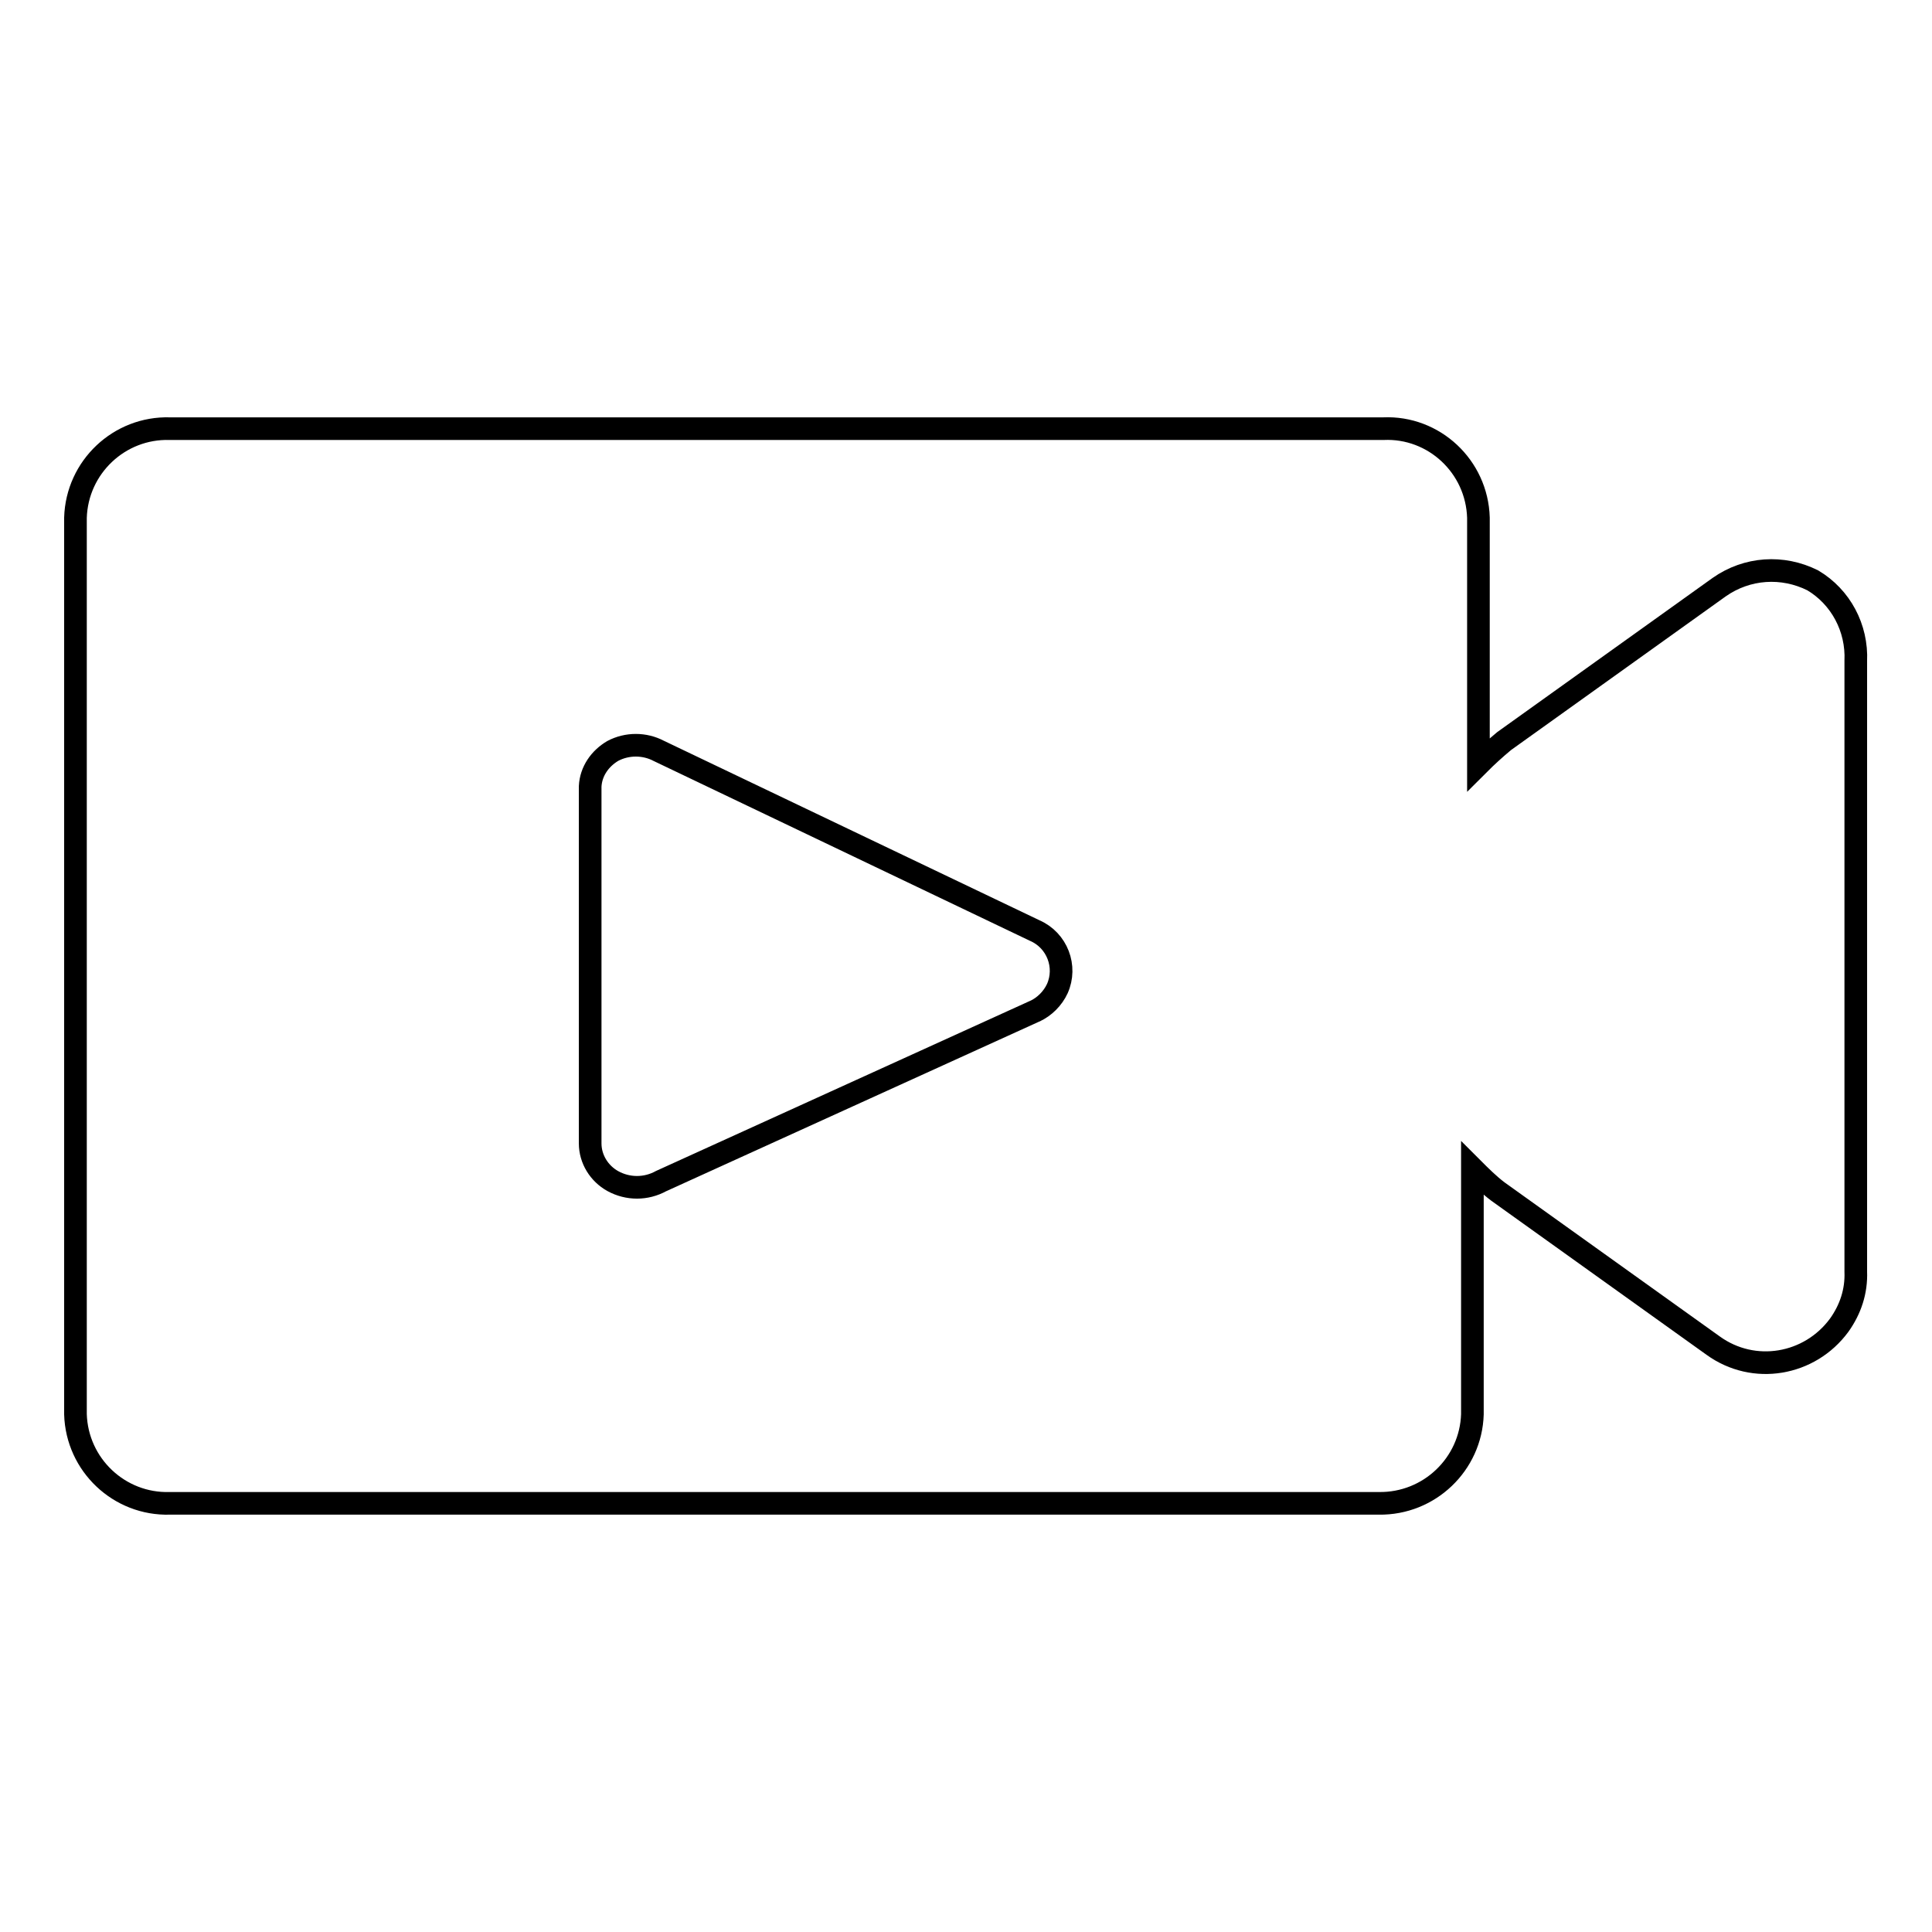 <?xml version="1.0" encoding="utf-8"?>
<!-- Svg Vector Icons : http://www.onlinewebfonts.com/icon -->
<!DOCTYPE svg PUBLIC "-//W3C//DTD SVG 1.1//EN" "http://www.w3.org/Graphics/SVG/1.1/DTD/svg11.dtd">
<svg version="1.1" xmlns="http://www.w3.org/2000/svg" xmlns:xlink="http://www.w3.org/1999/xlink" x="0px" y="0px" viewBox="0 0 256 256" enable-background="new 0 0 256 256" xml:space="preserve">
<g> <path stroke-width="3" fill-opacity="0" stroke="#000000"  d="M240.2,76.9c-4-2-8.7-1.7-12.4,0.9l-28.5,20.4c-1.2,1-2.3,2-3.4,3.1V68.6c-0.2-6.8-5.9-12.1-12.6-11.8 c-0.2,0-0.3,0-0.5,0H22.5c-6.7-0.2-12.3,5.1-12.5,11.8v118.8c0.2,6.7,5.8,12,12.5,11.8h160.2c6.7,0.1,12.2-5.2,12.4-11.8v-32.6 c1.1,1.1,2.2,2.2,3.4,3.1l28.5,20.4c5.4,3.9,12.8,2.6,16.7-2.7c1.5-2.1,2.3-4.5,2.2-7.1V87.6C246.1,83.2,243.9,79.1,240.2,76.9 L240.2,76.9z M137.3,133.9l-49.7,22.6c-2,1.1-4.4,1.1-6.4,0c-1.8-1-3-2.9-3-5v-47.3c0.1-2,1.3-3.7,3-4.7c1.9-1,4.2-1,6.1,0 l49.8,23.8c3,1.3,4.3,4.8,3,7.7c-0.6,1.3-1.7,2.4-3,3L137.3,133.9z"/></g>
</svg>